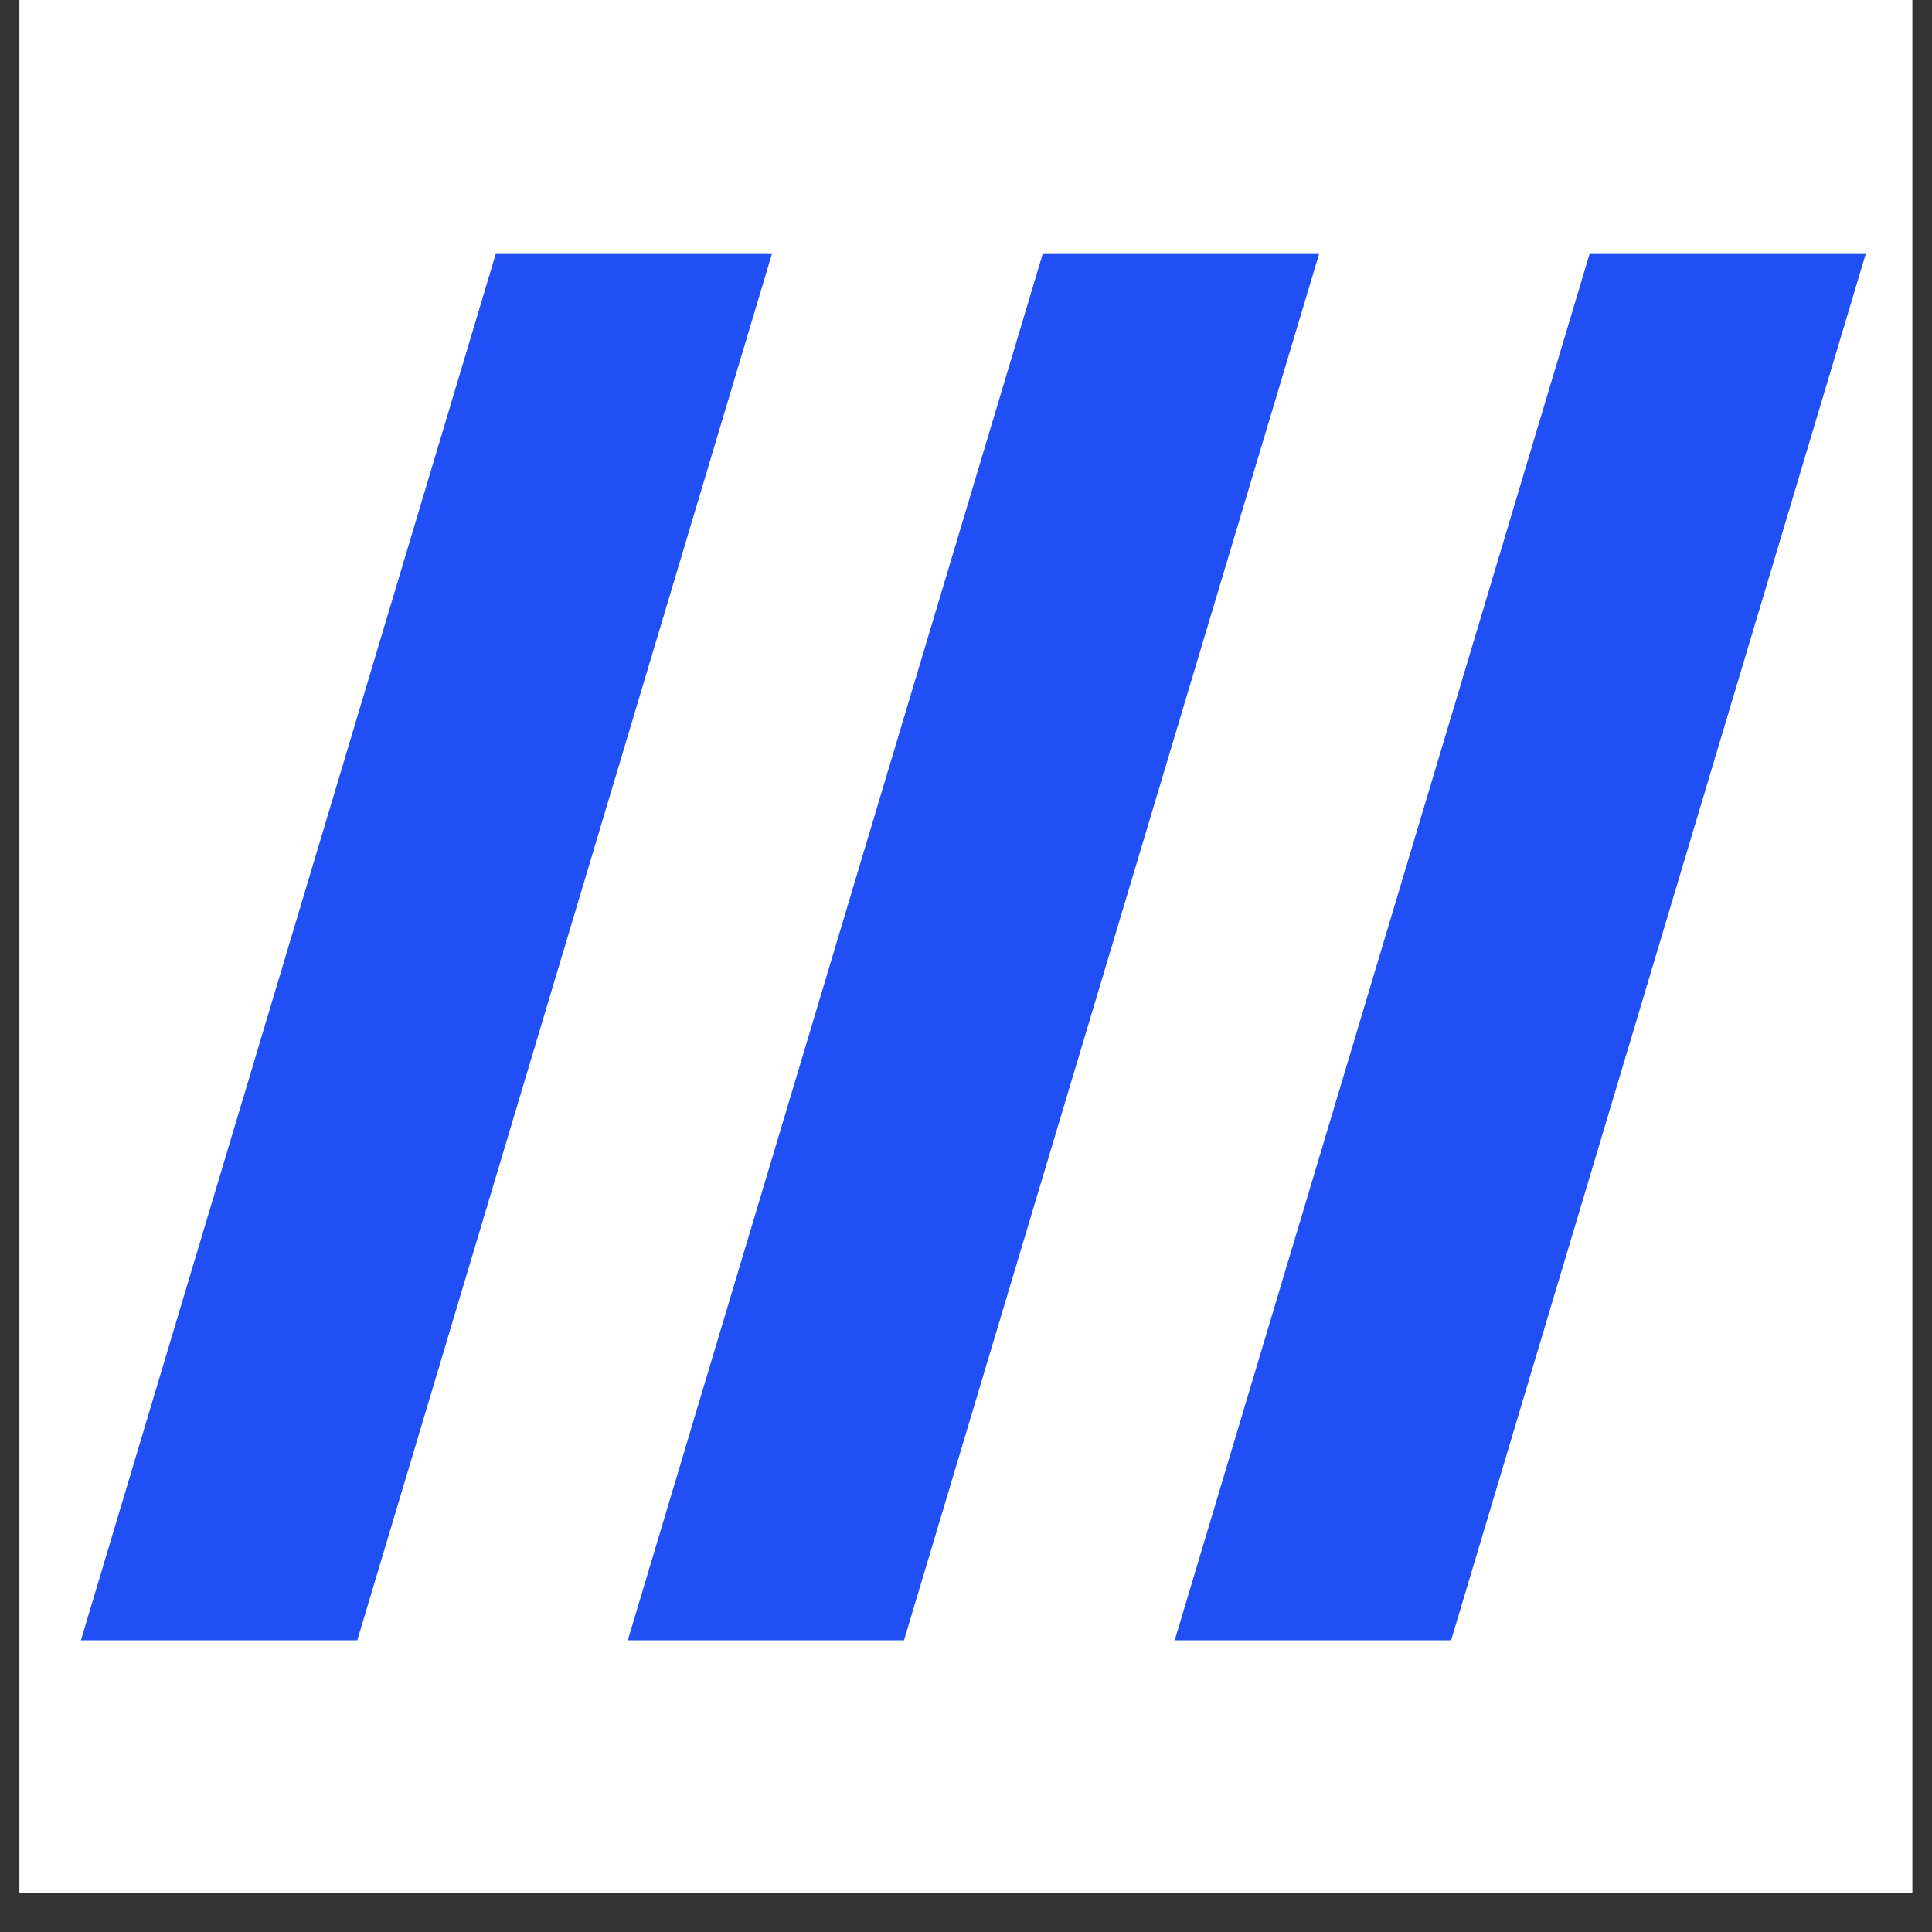 <?xml version="1.0" encoding="UTF-8"?>
<svg xmlns="http://www.w3.org/2000/svg" xmlns:xlink="http://www.w3.org/1999/xlink" width="32px" height="32px" viewBox="0 0 32 32" version="1.1">
<rect x="0" y="0" width="32" height="32" fill="#333333" stroke="none"/>
<defs>
<clipPath id="clip1">
  <path d="M 0.324 0 L 31.672 0 L 31.672 31.348 L 0.324 31.348 Z M 0.324 0 "/>
</clipPath>
</defs>
<g id="surface1">
<g clip-path="url(#clip1)" clip-rule="nonzero">
<path style=" stroke:none;fill-rule:nonzero;fill:rgb(100%,100%,100%);fill-opacity:1;" d="M 0.324 0 L 31.676 0 L 31.676 31.348 L 0.324 31.348 Z M 0.324 0 "/>
<path style=" stroke:none;fill-rule:nonzero;fill:rgb(100%,100%,100%);fill-opacity:1;" d="M 0.324 0 L 31.676 0 L 31.676 31.348 L 0.324 31.348 Z M 0.324 0 "/>
</g>
<path style=" stroke:none;fill-rule:nonzero;fill:rgb(12.549%,30.98%,96.078%);fill-opacity:1;" d="M 5.918 27.168 L 1.34 27.168 L 8.211 4.207 L 12.785 4.207 Z M 5.918 27.168 "/>
<path style=" stroke:none;fill-rule:nonzero;fill:rgb(12.549%,30.98%,96.078%);fill-opacity:1;" d="M 14.973 27.168 L 10.398 27.168 L 17.27 4.207 L 21.848 4.207 Z M 14.973 27.168 "/>
<path style=" stroke:none;fill-rule:nonzero;fill:rgb(12.549%,30.98%,96.078%);fill-opacity:1;" d="M 24.035 27.168 L 19.457 27.168 L 26.328 4.207 L 30.902 4.207 Z M 24.035 27.168 "/>
</g>
</svg>
